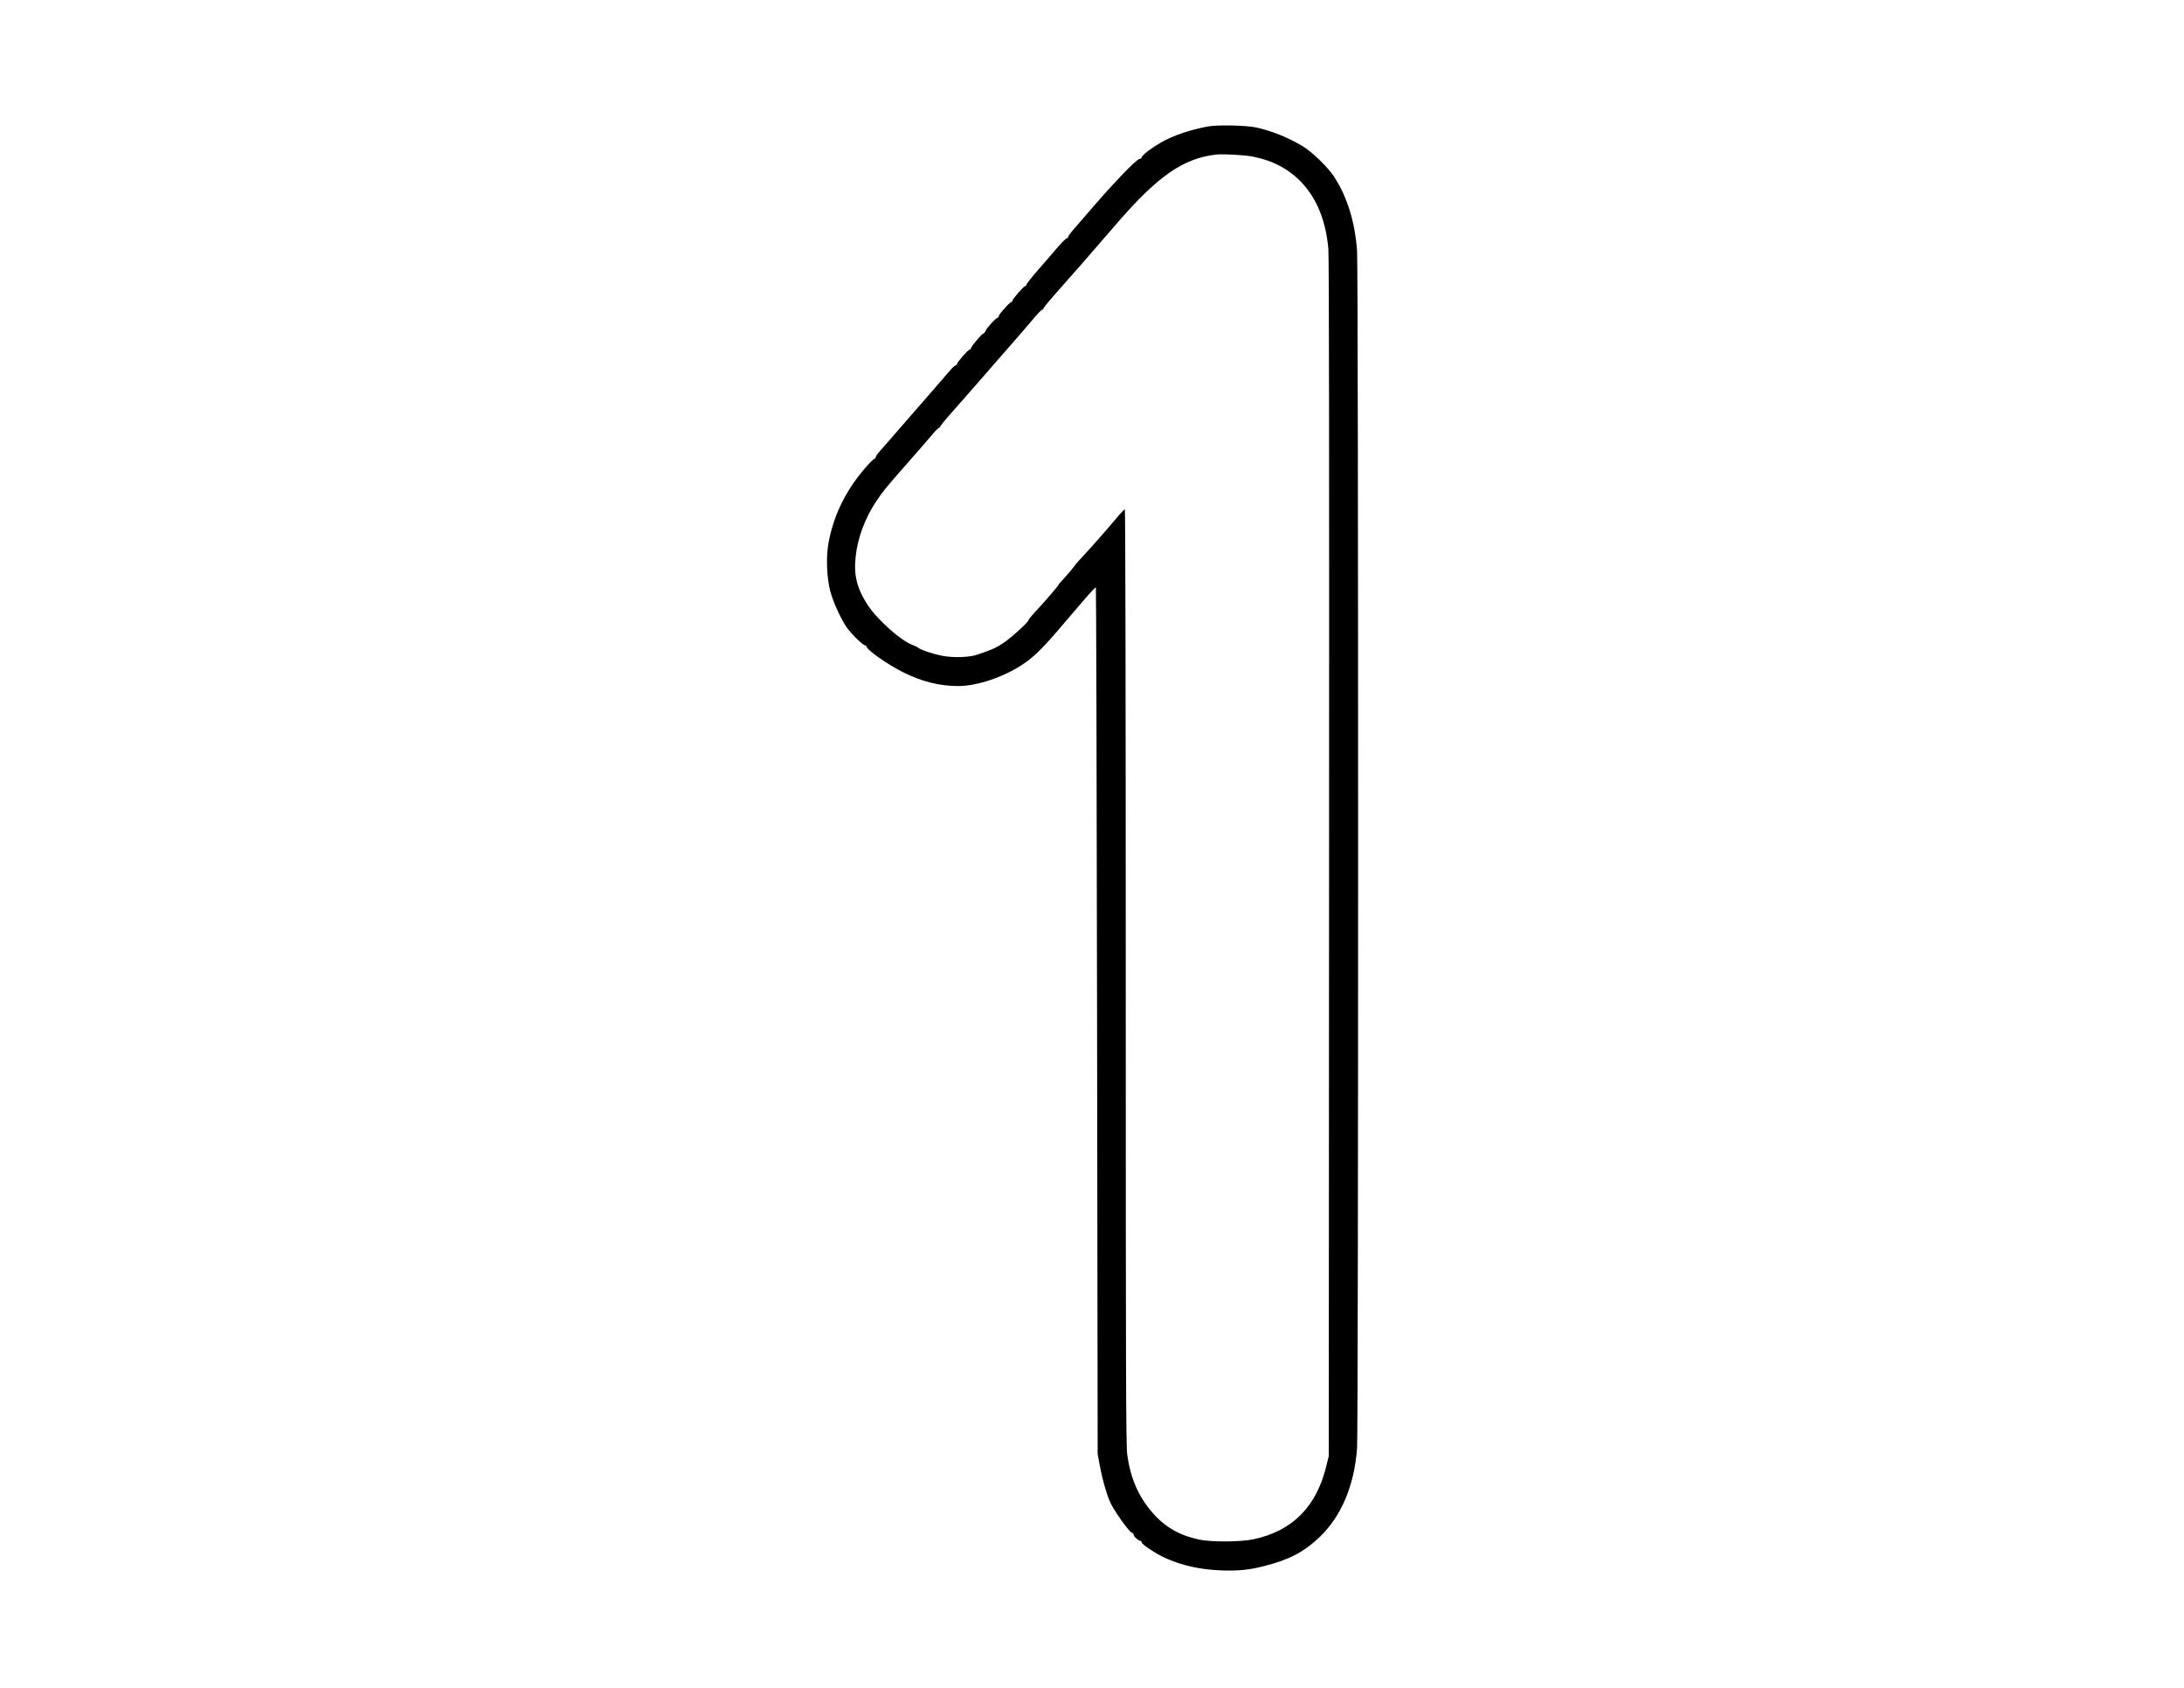 <?xml version="1.0" encoding="UTF-8" standalone="yes"?>
<svg version="1.0" xmlns="http://www.w3.org/2000/svg" width="2200" height="1700" viewBox="0 0 2200 1700" preserveAspectRatio="xMidYMid meet">
  <g transform="translate(0,1700) scale(0.1,-0.1)" fill="#000000" stroke="none">
    <path d="M12165 15726 c-186 -36 -345 -91 -468 -160 -90 -51 -189 -125 -194
-147 -3 -10 -13 -19 -22 -19 -34 -1 -284 -264 -562 -590 -35 -41 -85 -99 -111
-128 -26 -30 -48 -60 -48 -68 0 -8 -6 -14 -14 -14 -7 0 -47 -39 -89 -87 -41
-49 -129 -151 -196 -227 -67 -77 -121 -145 -121 -152 0 -7 -6 -14 -14 -16 -17
-4 -126 -129 -126 -145 0 -6 -6 -13 -13 -15 -20 -5 -127 -126 -127 -143 0 -8
-5 -15 -11 -15 -16 0 -106 -99 -121 -132 -7 -16 -18 -28 -24 -28 -12 0 -118
-125 -122 -145 -2 -8 -9 -15 -16 -17 -18 -4 -126 -128 -126 -144 0 -8 -6 -14
-14 -14 -7 0 -38 -29 -67 -64 -30 -35 -108 -126 -174 -201 -66 -76 -158 -181
-205 -235 -200 -231 -267 -308 -312 -358 -27 -30 -48 -60 -48 -68 0 -8 -4 -14
-10 -14 -5 0 -29 -21 -53 -47 -219 -235 -360 -510 -412 -806 -25 -140 -17
-345 18 -480 29 -109 103 -273 165 -364 43 -64 165 -183 186 -183 8 0 16 -8
18 -18 10 -35 218 -180 363 -252 193 -96 370 -140 560 -140 186 1 445 87 639
213 112 73 201 159 375 362 80 94 195 227 255 298 60 70 112 124 115 121 3 -3
9 -1968 12 -4367 l6 -4362 21 -115 c27 -142 63 -270 102 -364 34 -81 193 -306
221 -313 11 -3 19 -13 19 -22 0 -17 50 -61 70 -61 5 0 10 -7 10 -15 0 -19 146
-115 233 -155 172 -78 355 -119 567 -127 173 -6 280 4 432 43 252 63 402 142
559 291 221 211 352 521 379 899 14 191 14 11866 0 12058 -21 290 -99 543
-231 746 -63 97 -228 256 -324 312 -149 87 -303 149 -460 184 -98 22 -398 28
-490 10z m448 -302 c211 -41 372 -127 503 -267 152 -163 242 -390 265 -667 7
-83 9 -2140 7 -6140 l-3 -6015 -22 -90 c-98 -417 -340 -663 -733 -748 -132
-28 -426 -30 -550 -4 -185 40 -318 111 -434 231 -164 171 -257 369 -291 626
-13 89 -15 805 -15 4813 0 2874 -4 4707 -9 4707 -5 0 -33 -28 -63 -63 -120
-144 -290 -336 -349 -398 -35 -36 -80 -87 -99 -114 -19 -26 -63 -78 -97 -115
-35 -37 -63 -70 -63 -74 0 -8 -153 -185 -239 -276 -33 -35 -61 -70 -61 -76 0
-20 -173 -177 -248 -227 -69 -46 -100 -61 -172 -87 -19 -7 -60 -21 -90 -32
-79 -29 -240 -35 -353 -14 -96 18 -223 60 -248 82 -8 8 -31 19 -50 25 -116 39
-357 252 -457 403 -109 168 -143 298 -123 486 20 194 94 391 211 566 69 102
99 139 310 378 96 109 204 233 240 276 36 44 70 79 76 79 6 1 15 11 21 24 6
12 71 90 145 172 73 83 165 187 203 231 39 45 126 145 195 224 260 297 321
367 392 452 40 48 78 87 84 87 6 1 15 11 21 24 6 12 71 90 144 172 74 83 168
189 209 236 41 48 117 136 169 195 52 60 155 179 229 264 401 461 656 636 982
673 64 8 284 -4 363 -19z"/>
  </g>
</svg>
